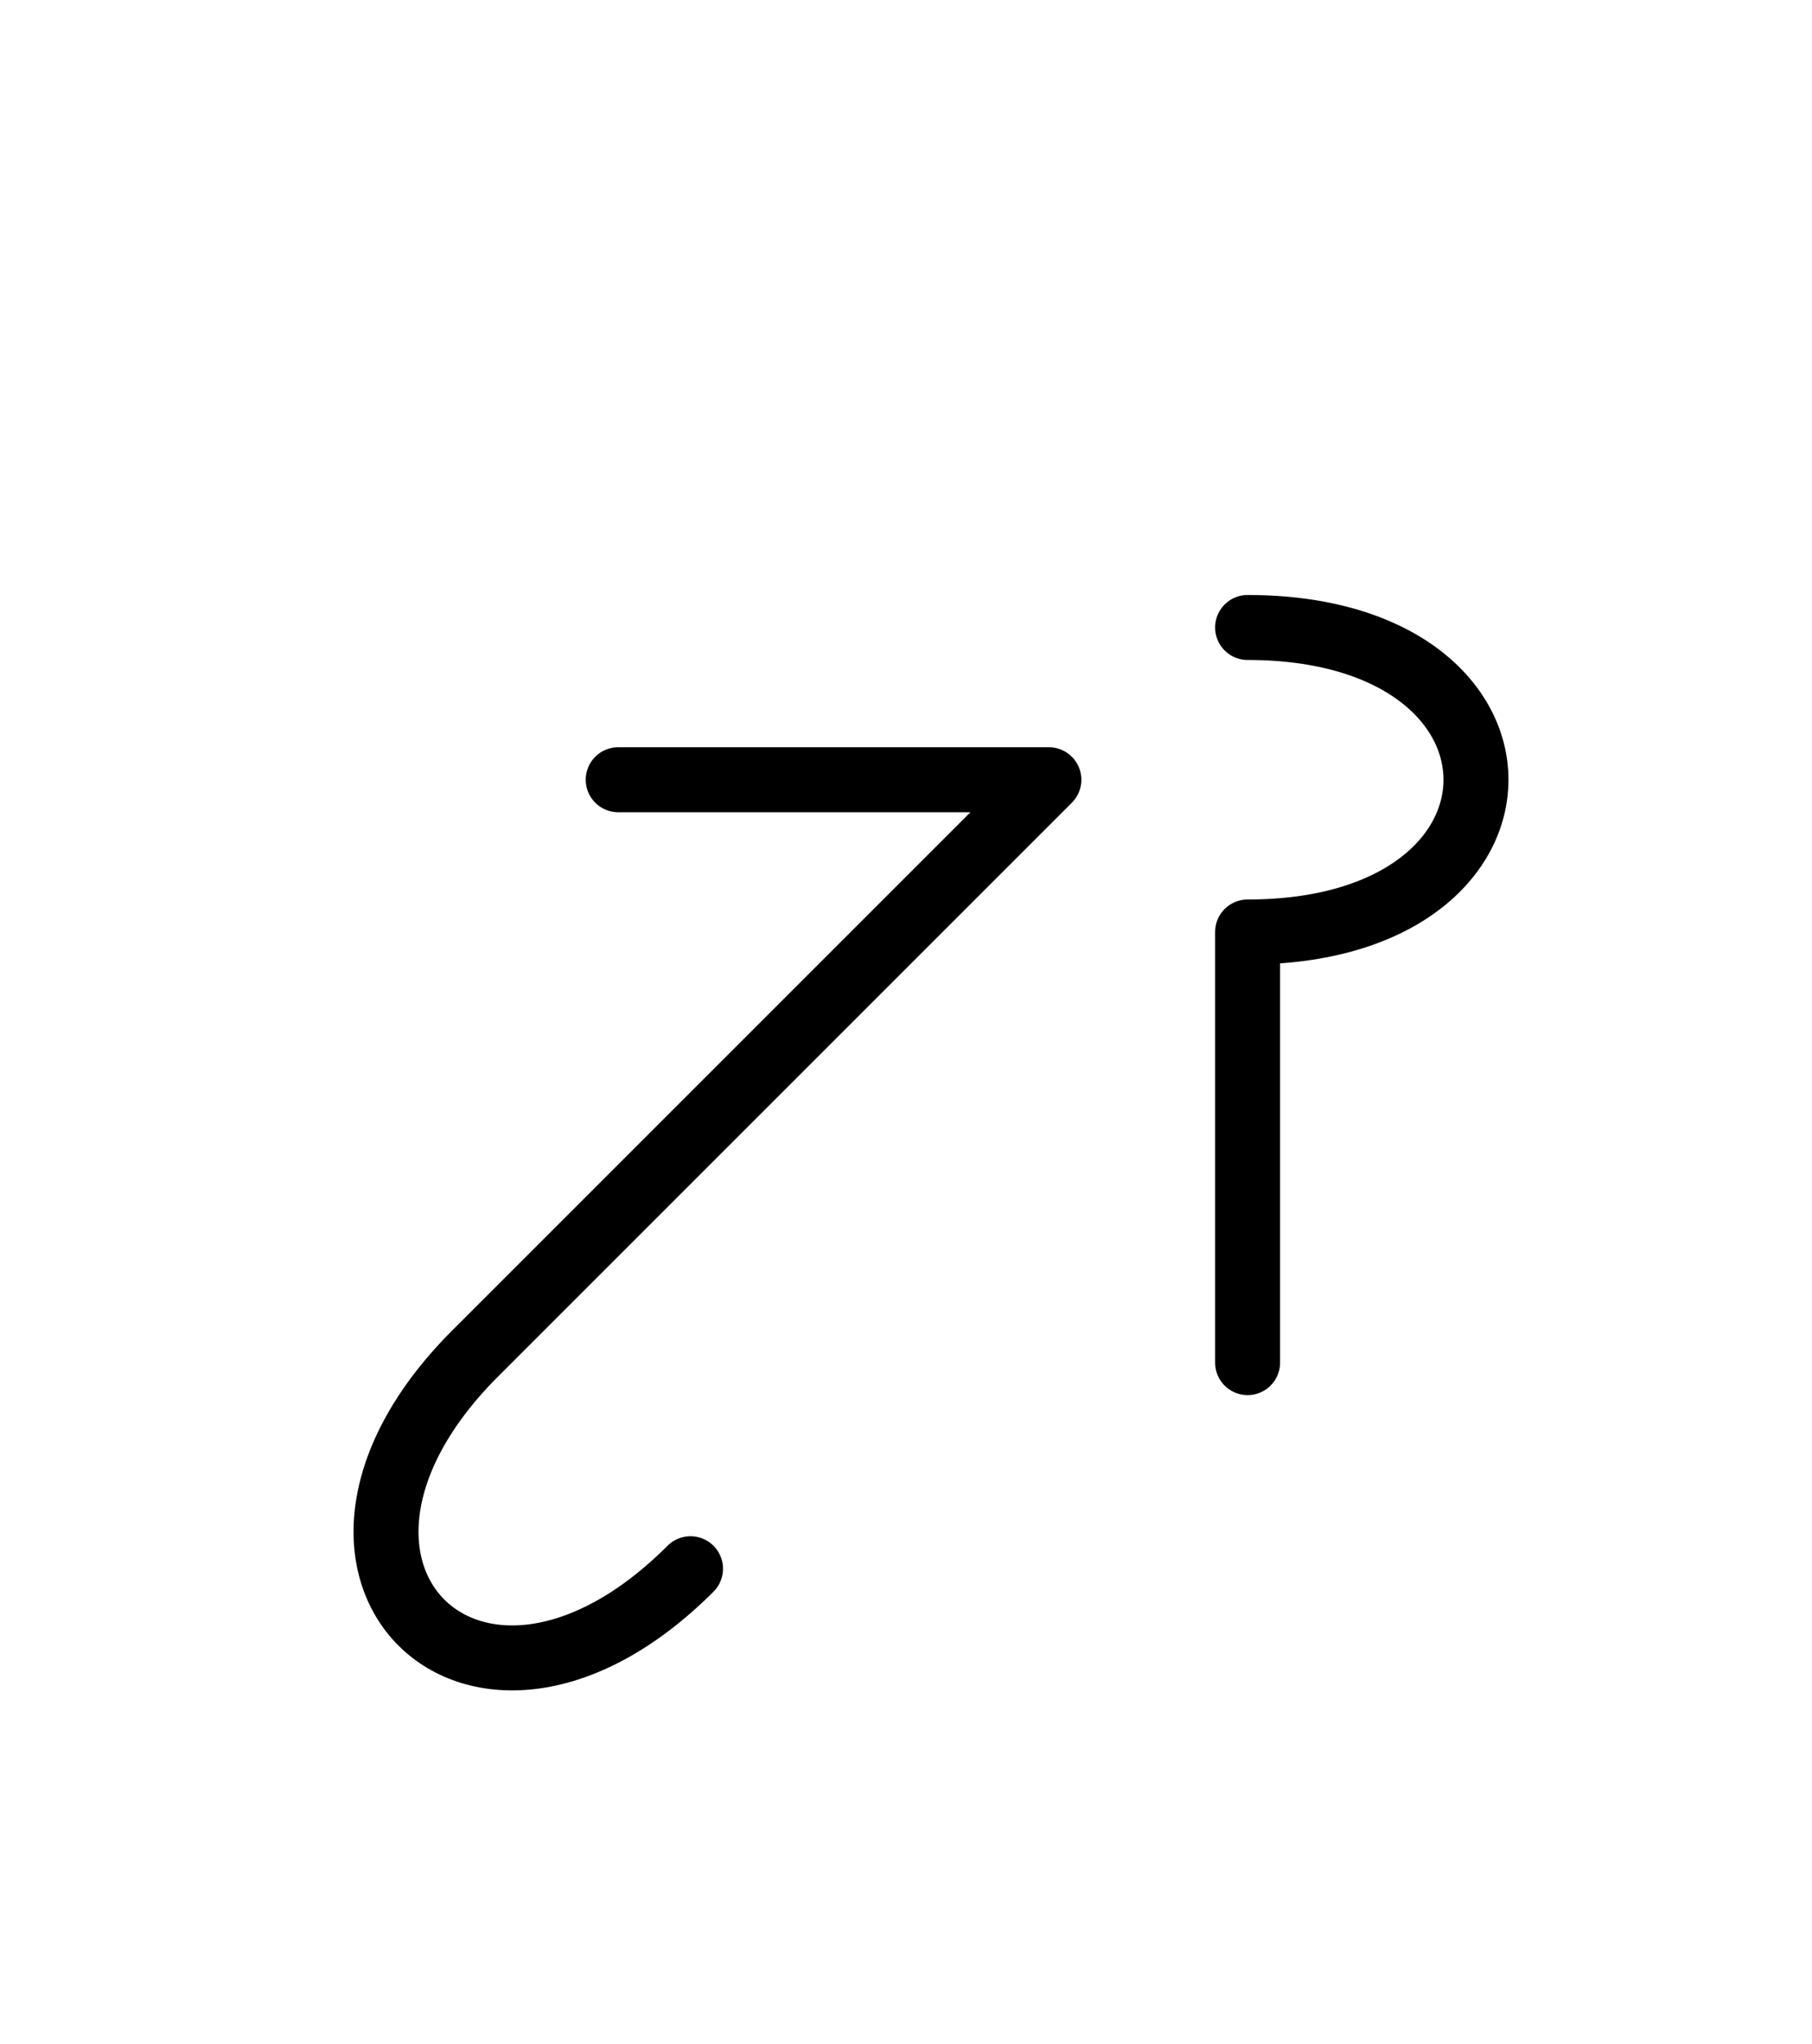 <?xml version="1.0" encoding="UTF-8"?>
<svg xmlns="http://www.w3.org/2000/svg" xmlns:xlink="http://www.w3.org/1999/xlink"
     width="34.859" height="39.32" viewBox="0 0 34.859 39.32">
<defs>
<path d="M13.107,22.071 L10.178,25.0 L20.178,15 L11.893,15 M13.107,22.071 L16.036,19.142 L9.142,26.036 C5.0,30.178,9.142,34.32,13.284,30.178 M24.001,22.071 L24.001,26.213 L24.001,17.929 C29.859,17.929,29.859,12.071,24.001,12.071" stroke="black" fill="none" stroke-width="1.25" stroke-linecap="round" stroke-linejoin="round" id="d0" />
</defs>
<use xlink:href="#d0" x="0" y="0" />
</svg>